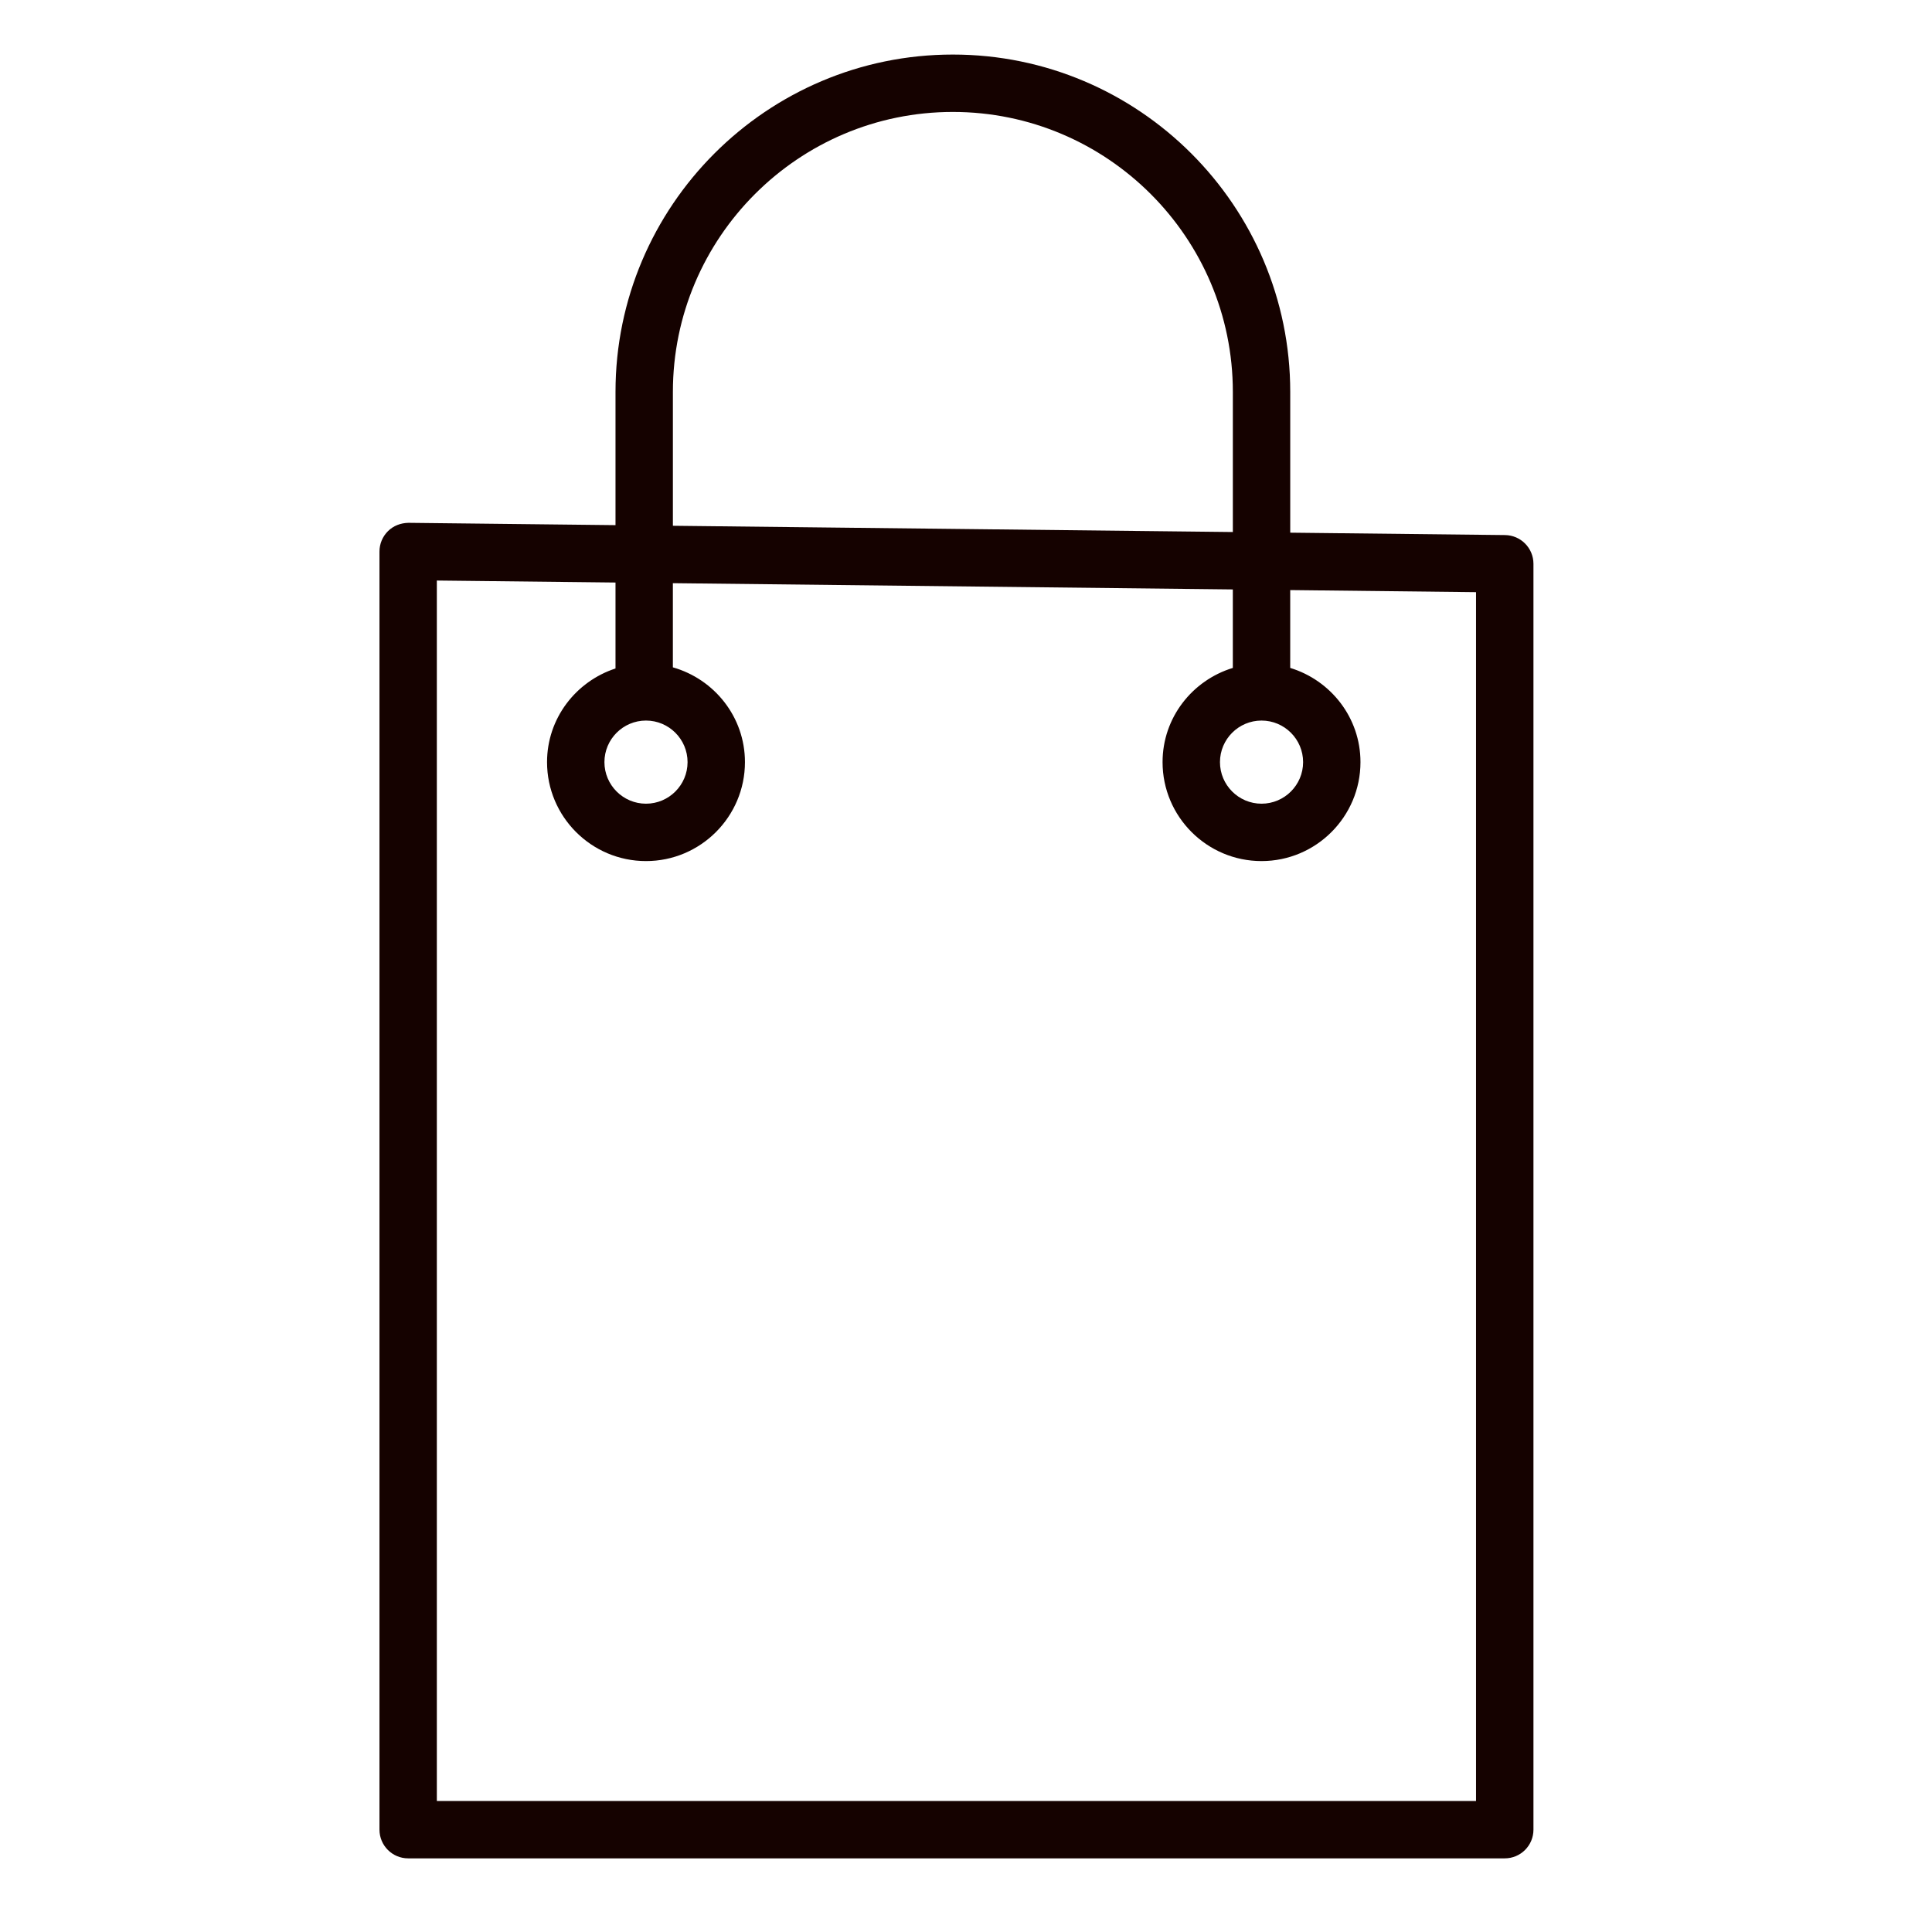 <?xml version="1.0" encoding="UTF-8"?> <svg xmlns="http://www.w3.org/2000/svg" width="101" height="101" viewBox="0 0 101 101" fill="none"> <path d="M78.68 27.972L67.45 27.847V20.488C67.45 10.763 59.537 2.852 49.812 2.852C40.088 2.852 32.177 10.764 32.177 20.488V27.453L21.354 27.332C20.944 27.341 20.567 27.484 20.283 27.766C19.998 28.048 19.838 28.432 19.838 28.832V95.65C19.838 96.479 20.509 97.15 21.338 97.15H78.665C79.494 97.15 80.165 96.479 80.165 95.65V29.473C80.164 28.651 79.502 27.982 78.68 27.972ZM35.177 20.488C35.177 12.418 41.742 5.852 49.812 5.852C57.883 5.852 64.45 12.418 64.45 20.488V27.813L35.177 27.486V20.488V20.488ZM77.164 94.15H22.837V30.349L32.177 30.453V34.946C30.108 35.623 28.598 37.549 28.598 39.842C28.598 42.695 30.919 45.015 33.771 45.015C36.623 45.015 38.944 42.694 38.944 39.842C38.944 37.48 37.343 35.504 35.176 34.887V30.487L64.449 30.814V34.917C62.331 35.565 60.776 37.515 60.776 39.842C60.776 42.695 63.097 45.015 65.949 45.015C68.801 45.015 71.122 42.694 71.122 39.842C71.122 37.515 69.567 35.564 67.449 34.917V30.848L77.163 30.957V94.15H77.164ZM33.771 37.669C34.969 37.669 35.944 38.644 35.944 39.842C35.944 41.04 34.969 42.015 33.771 42.015C32.573 42.015 31.598 41.04 31.598 39.842C31.598 38.644 32.573 37.669 33.771 37.669ZM65.95 37.669C67.148 37.669 68.123 38.644 68.123 39.842C68.123 41.04 67.148 42.015 65.95 42.015C64.752 42.015 63.777 41.04 63.777 39.842C63.777 38.644 64.752 37.669 65.95 37.669Z" fill="#150200"></path> </svg> 